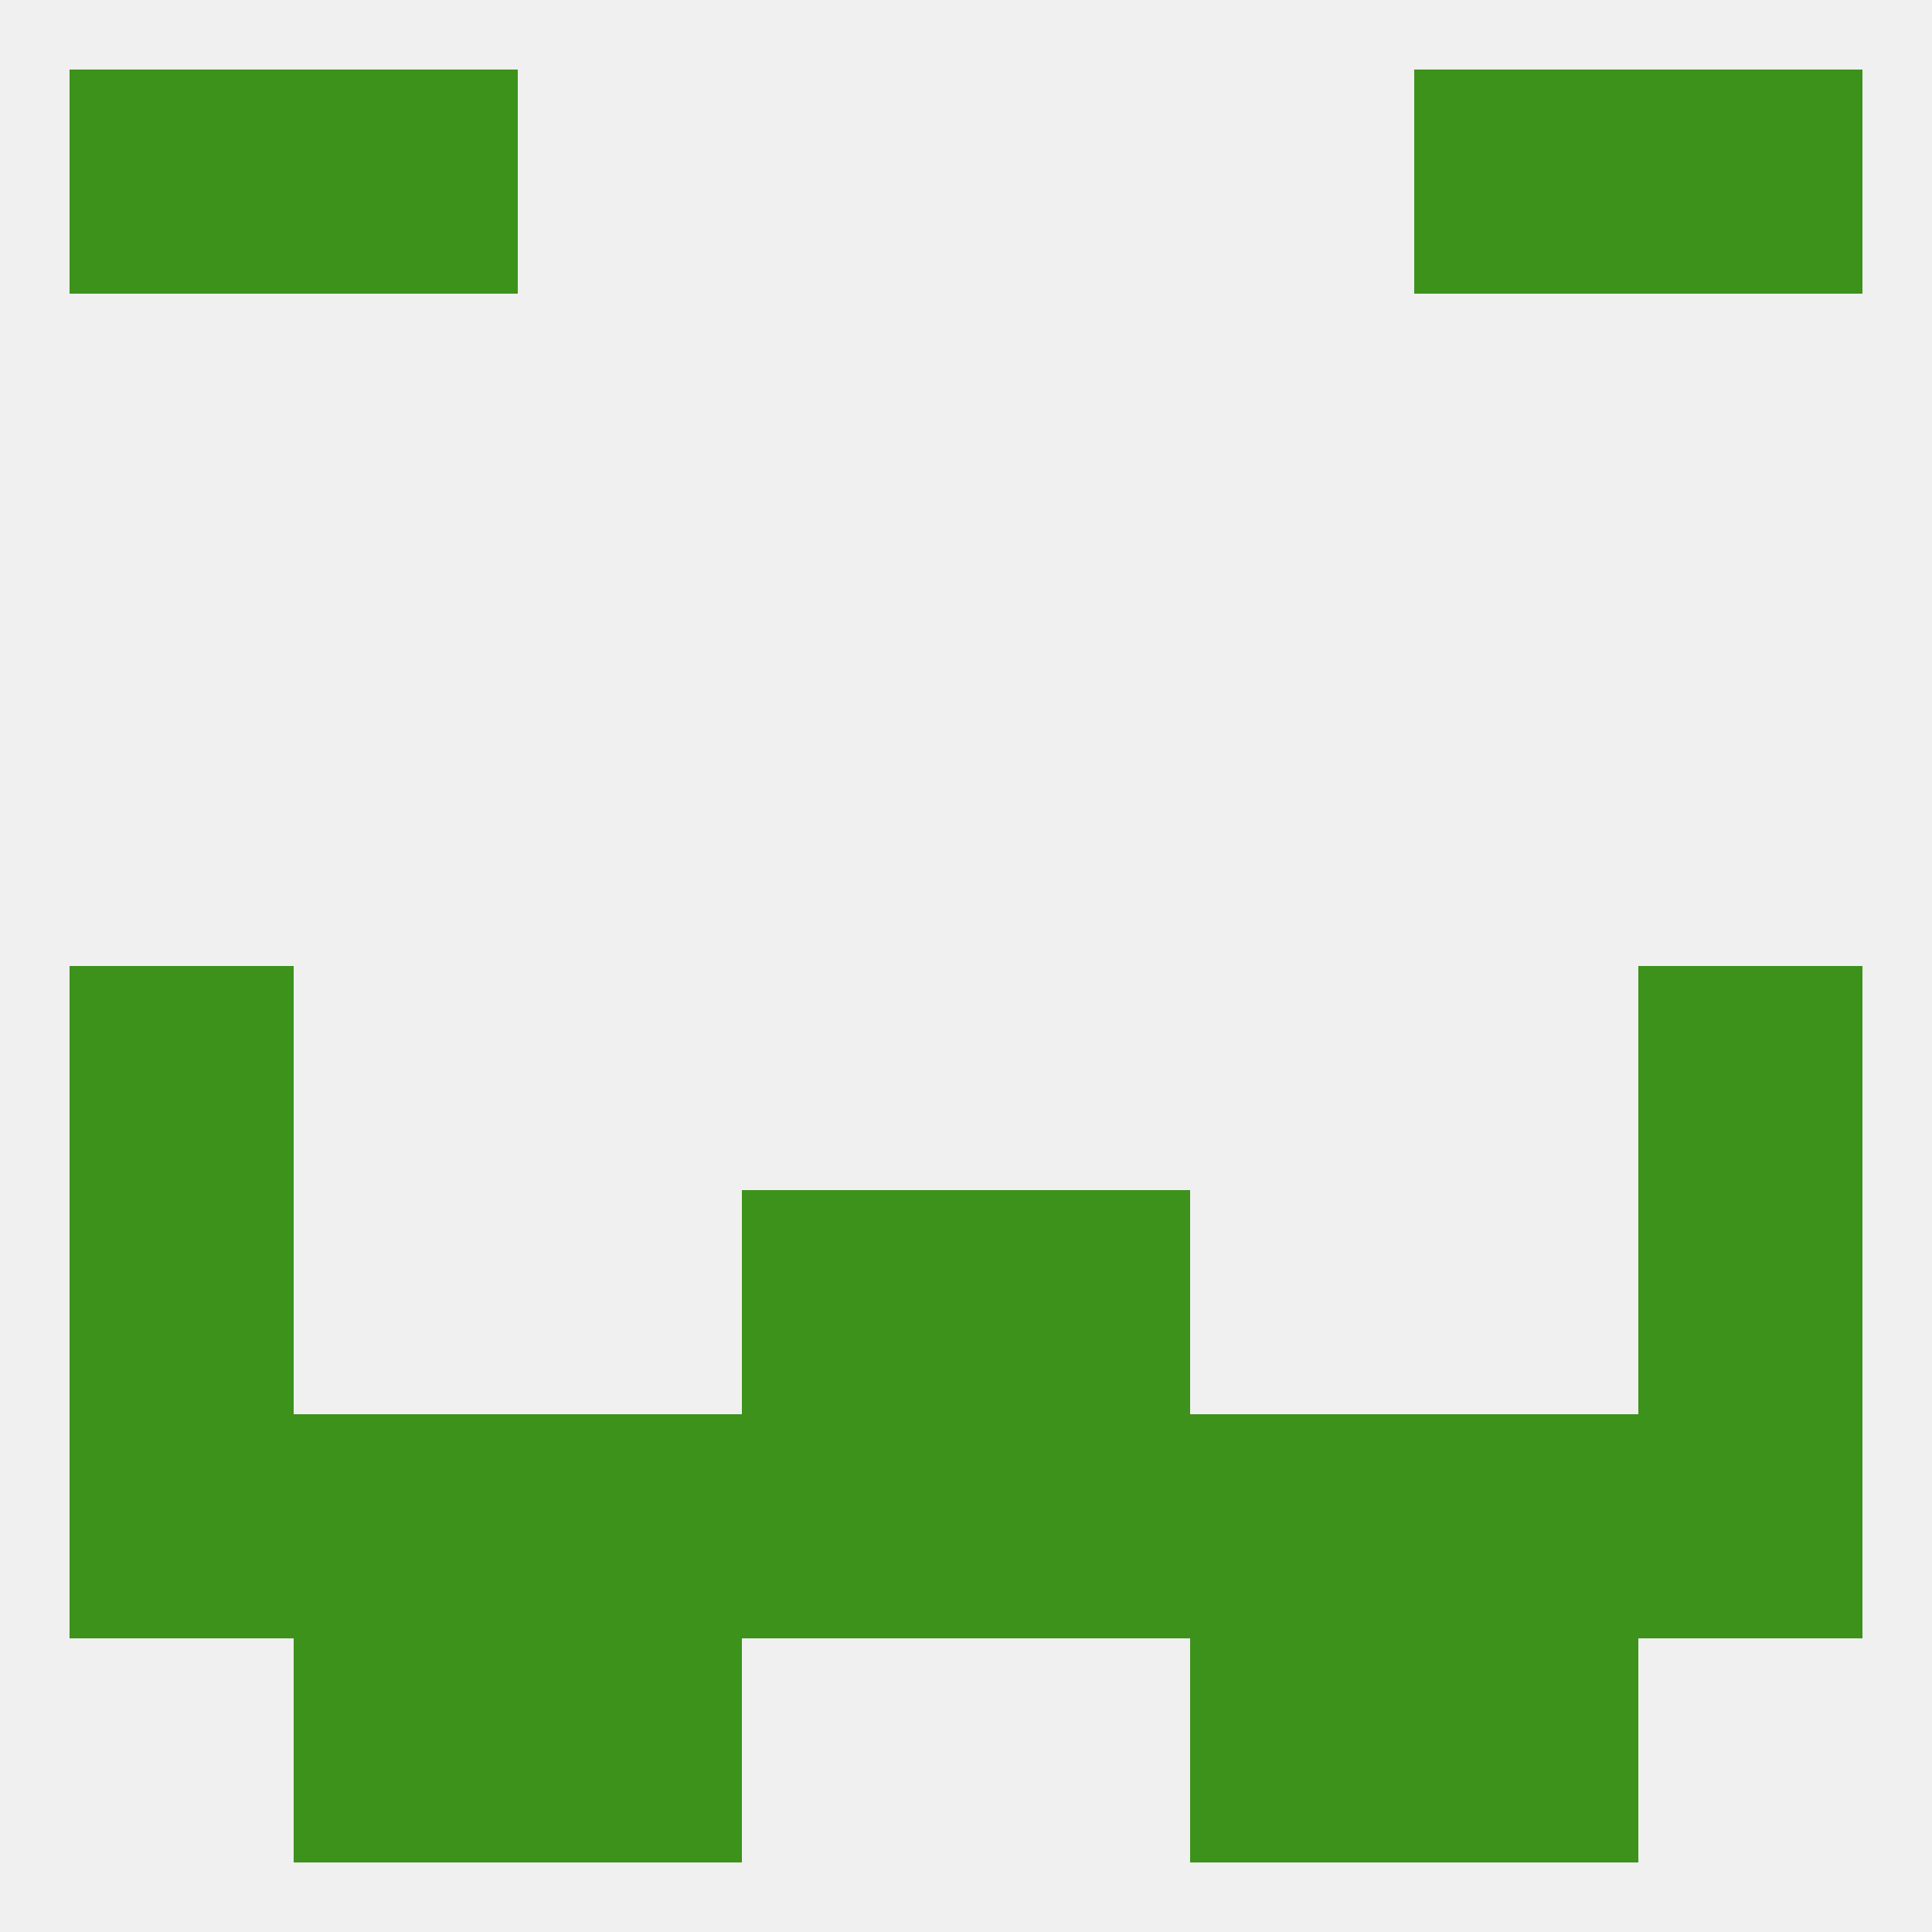
<!--   <?xml version="1.0"?> -->
<svg version="1.1" baseprofile="full" xmlns="http://www.w3.org/2000/svg" xmlns:xlink="http://www.w3.org/1999/xlink" xmlns:ev="http://www.w3.org/2001/xml-events" width="250" height="250" viewBox="0 0 250 250" >
	<rect width="100%" height="100%" fill="rgba(240,240,240,255)"/>

	<rect x="183" y="9" width="29" height="29" fill="rgba(60,146,26,255)"/>
	<rect x="9" y="9" width="29" height="29" fill="rgba(60,146,26,255)"/>
	<rect x="212" y="9" width="29" height="29" fill="rgba(60,146,26,255)"/>
	<rect x="38" y="9" width="29" height="29" fill="rgba(60,146,26,255)"/>
	<rect x="9" y="125" width="29" height="29" fill="rgba(60,146,26,255)"/>
	<rect x="212" y="125" width="29" height="29" fill="rgba(60,146,26,255)"/>
	<rect x="96" y="154" width="29" height="29" fill="rgba(60,146,26,255)"/>
	<rect x="125" y="154" width="29" height="29" fill="rgba(60,146,26,255)"/>
	<rect x="9" y="154" width="29" height="29" fill="rgba(60,146,26,255)"/>
	<rect x="212" y="154" width="29" height="29" fill="rgba(60,146,26,255)"/>
	<rect x="38" y="183" width="29" height="29" fill="rgba(60,146,26,255)"/>
	<rect x="125" y="183" width="29" height="29" fill="rgba(60,146,26,255)"/>
	<rect x="212" y="183" width="29" height="29" fill="rgba(60,146,26,255)"/>
	<rect x="183" y="183" width="29" height="29" fill="rgba(60,146,26,255)"/>
	<rect x="67" y="183" width="29" height="29" fill="rgba(60,146,26,255)"/>
	<rect x="154" y="183" width="29" height="29" fill="rgba(60,146,26,255)"/>
	<rect x="96" y="183" width="29" height="29" fill="rgba(60,146,26,255)"/>
	<rect x="9" y="183" width="29" height="29" fill="rgba(60,146,26,255)"/>
	<rect x="38" y="212" width="29" height="29" fill="rgba(60,146,26,255)"/>
	<rect x="183" y="212" width="29" height="29" fill="rgba(60,146,26,255)"/>
	<rect x="67" y="212" width="29" height="29" fill="rgba(60,146,26,255)"/>
	<rect x="154" y="212" width="29" height="29" fill="rgba(60,146,26,255)"/>
</svg>